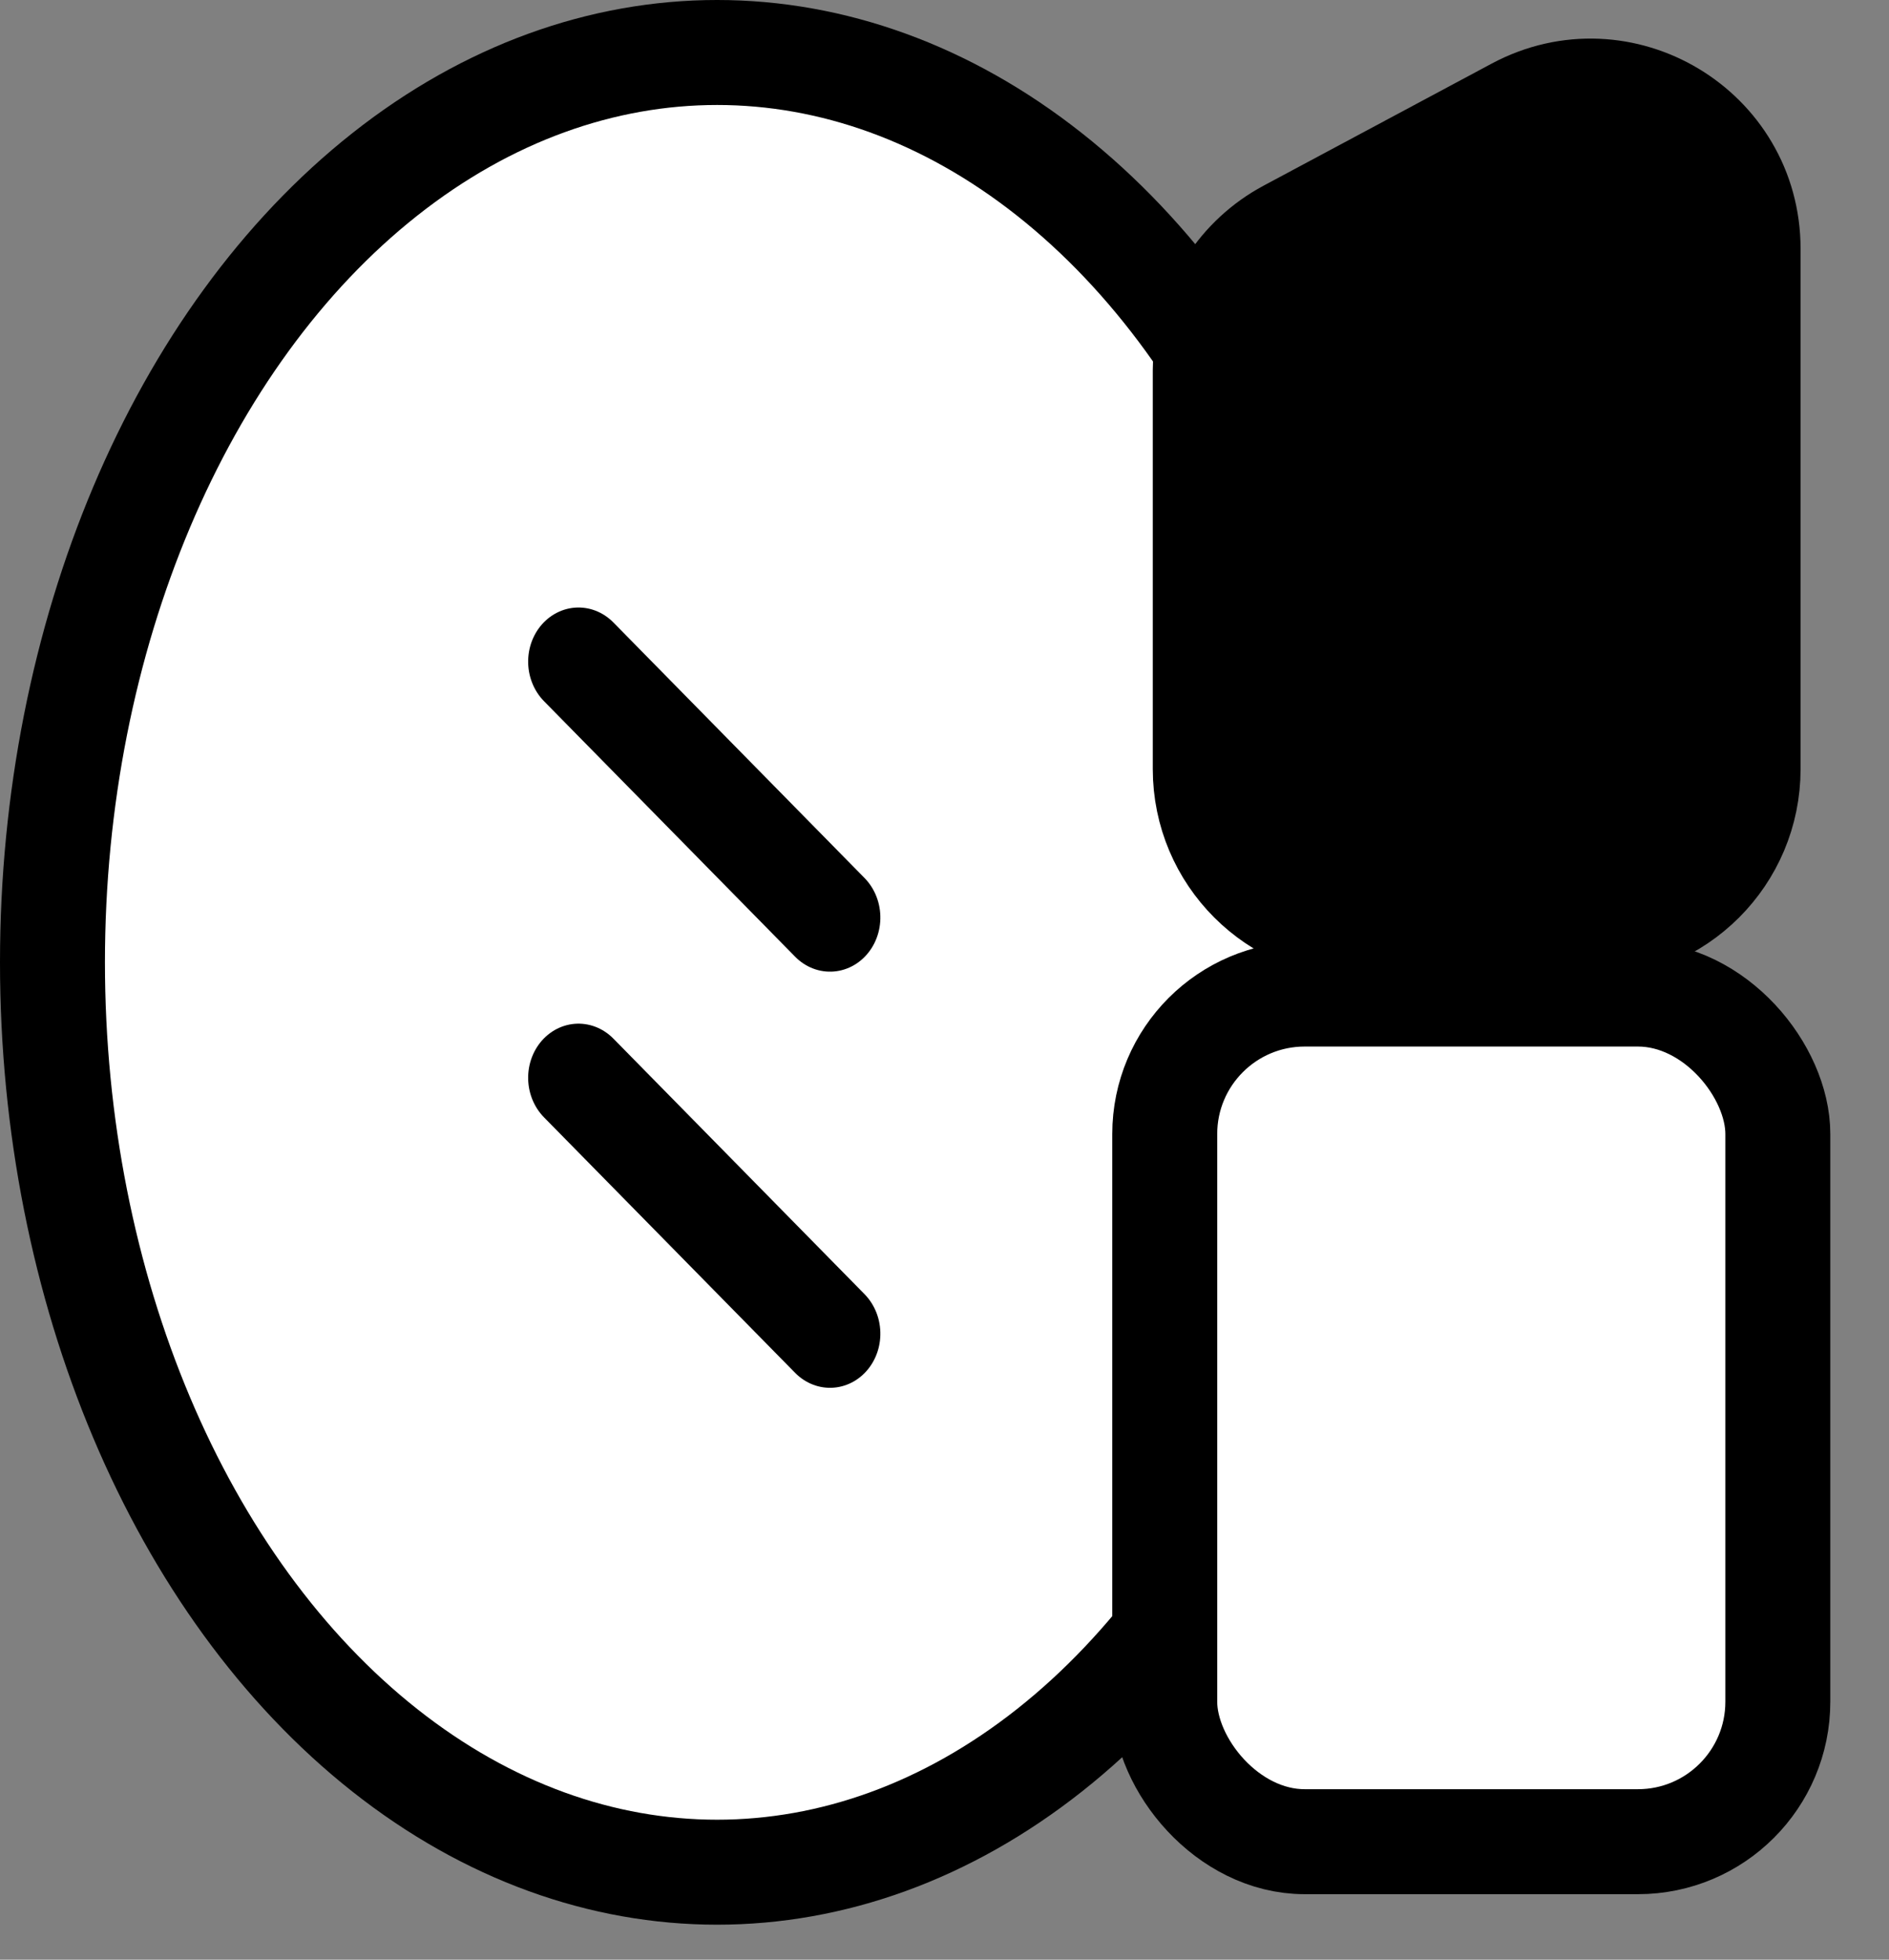 <svg width="27" height="28" viewBox="0 0 27 28" fill="none" xmlns="http://www.w3.org/2000/svg">
<rect x="0" y="0" width="27" height="28" fill="#808080" stroke="none"/>
<ellipse cx="10.25" cy="13.75" rx="9.5" ry="13" fill="white" stroke="#4A4A4A" style="fill:white;fill-opacity:1;stroke:#4A4A4A;stroke:color(display-p3 0.29 0.29 0.29);stroke-opacity:1;" stroke-width="1.5"/>
<line x1="0.75" y1="-0.75" x2="5.87" y2="-0.75" transform="matrix(0.701 0.713 -0.661 0.75 7.25 15.43)" stroke="#4A4A4A" style="stroke:#4A4A4A;stroke:color(display-p3 0.29 0.29 0.29);stroke-opacity:1;" stroke-width="1.5" stroke-linecap="round"/>
<line x1="0.75" y1="-0.75" x2="5.87" y2="-0.75" transform="matrix(0.701 0.713 -0.661 0.75 7.25 9.484)" stroke="#4A4A4A" style="stroke:#4A4A4A;stroke:color(display-p3 0.29 0.29 0.29);stroke-opacity:1;" stroke-width="1.5" stroke-linecap="round"/>
<path d="M21.675 1.57C23.174 0.769 24.986 1.855 24.986 3.555V10.988C24.986 12.231 23.979 13.238 22.736 13.238H19.477C18.234 13.238 17.227 12.231 17.227 10.988V5.299L17.231 5.144C17.284 4.375 17.729 3.681 18.415 3.314L21.675 1.57Z" fill="#F16B7C" stroke="#F5F5F5" style="fill:#F16B7C;fill:color(display-p3 0.945 0.42 0.486);fill-opacity:1;stroke:#F5F5F5;stroke:color(display-p3 0.961 0.961 0.961);stroke-opacity:1;" stroke-width="1.5"/>
<rect x="16.648" y="14.203" width="8.763" height="12.111" rx="2" fill="white" stroke="#4A4A4A" style="fill:white;fill-opacity:1;stroke:#4A4A4A;stroke:color(display-p3 0.29 0.29 0.29);stroke-opacity:1;" stroke-width="1.5"/>
</svg>
